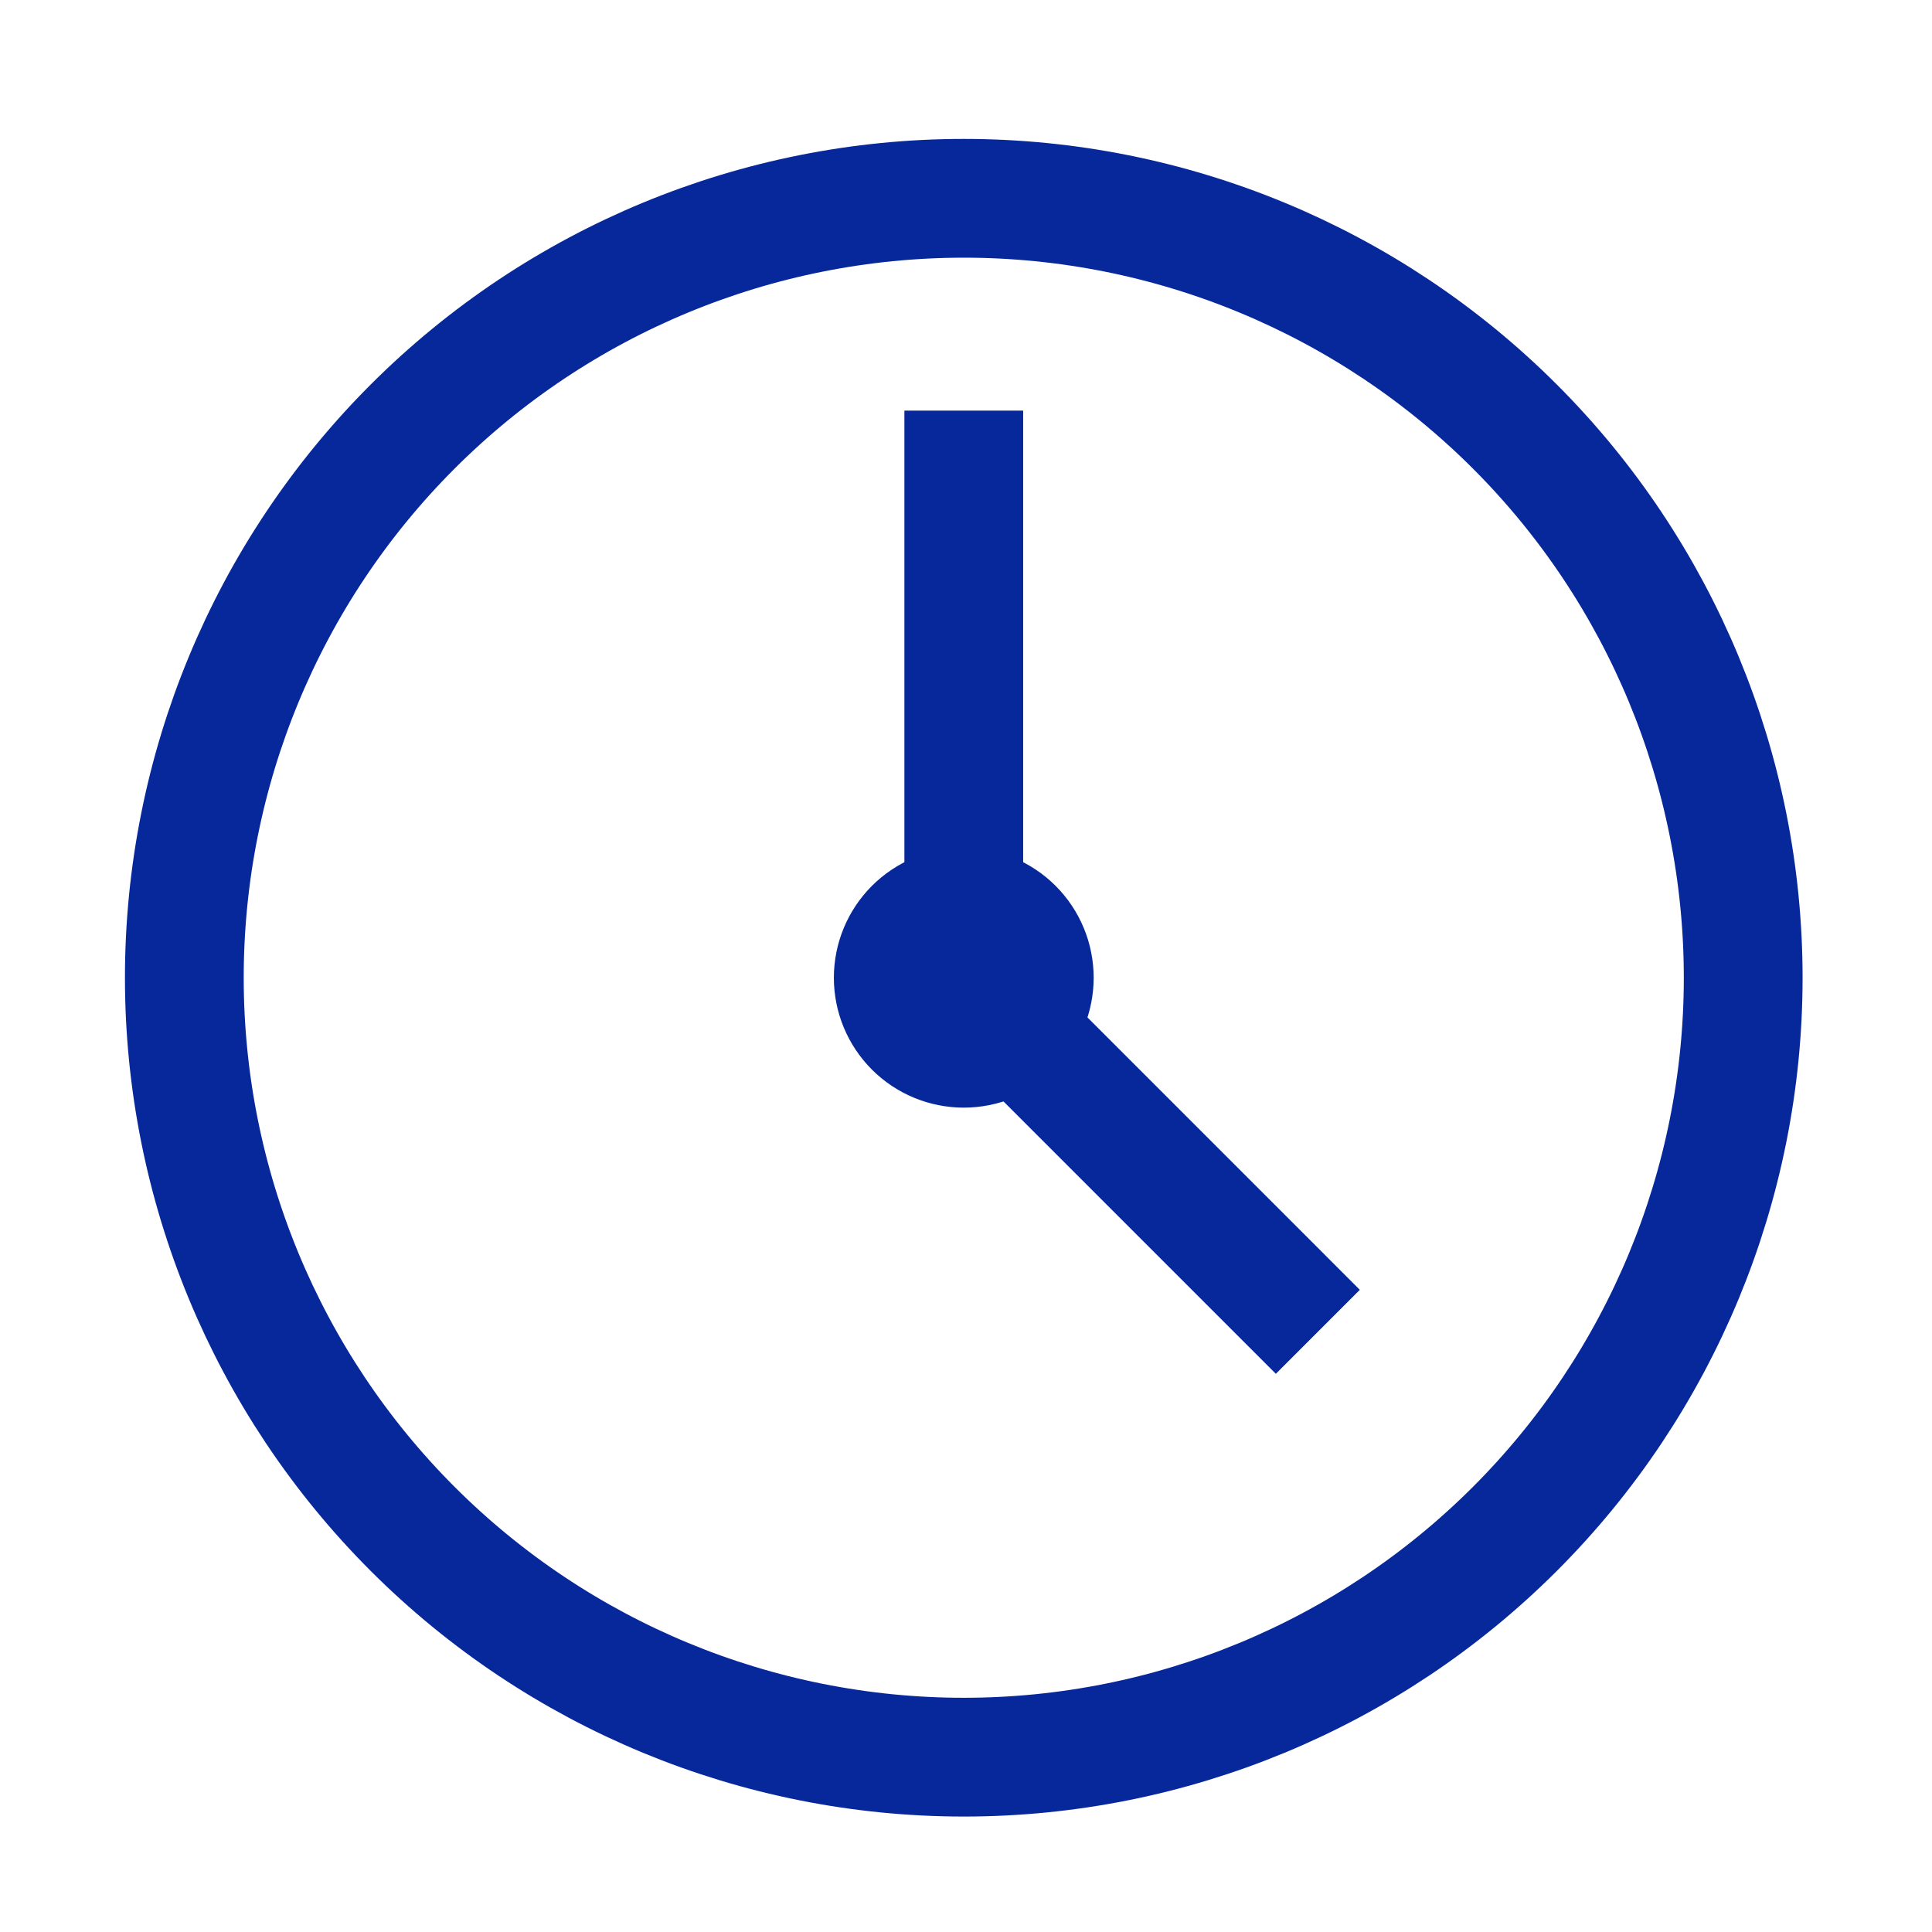 <svg width="61" height="61" viewBox="0 0 61 61" fill="none" xmlns="http://www.w3.org/2000/svg">
<g clip-path="url(#clip0_753_1218)">
<path d="M5.82 30.871C5.82 37.397 8.413 43.657 13.028 48.272C17.643 52.887 23.903 55.48 30.43 55.48C36.956 55.48 43.216 52.887 47.831 48.272C52.446 43.657 55.039 37.397 55.039 30.871C55.039 24.344 52.446 18.084 47.831 13.469C43.216 8.854 36.956 6.261 30.43 6.261C23.903 6.261 17.643 8.854 13.028 13.469C8.413 18.084 5.82 24.344 5.82 30.871Z" stroke="#07289B" stroke-width="3.75" stroke-miterlimit="10"/>
<path d="M28.203 30.871C28.203 31.461 28.438 32.028 28.855 32.445C29.273 32.863 29.839 33.097 30.43 33.097C31.02 33.097 31.587 32.863 32.004 32.445C32.422 32.028 32.656 31.461 32.656 30.871C32.656 30.28 32.422 29.714 32.004 29.296C31.587 28.879 31.02 28.644 30.43 28.644C29.839 28.644 29.273 28.879 28.855 29.296C28.438 29.714 28.203 30.28 28.203 30.871Z" stroke="#07289B" stroke-width="3.75" stroke-miterlimit="10"/>
<path d="M30.43 12.964V30.871L41.609 42.05" stroke="#07289B" stroke-width="3.75" stroke-miterlimit="10"/>
</g>
<defs>
<clipPath id="clip0_753_1218">
<rect width="60" height="60" fill="white" transform="translate(0.43 0.743)"/>
</clipPath>
</defs>
</svg>
